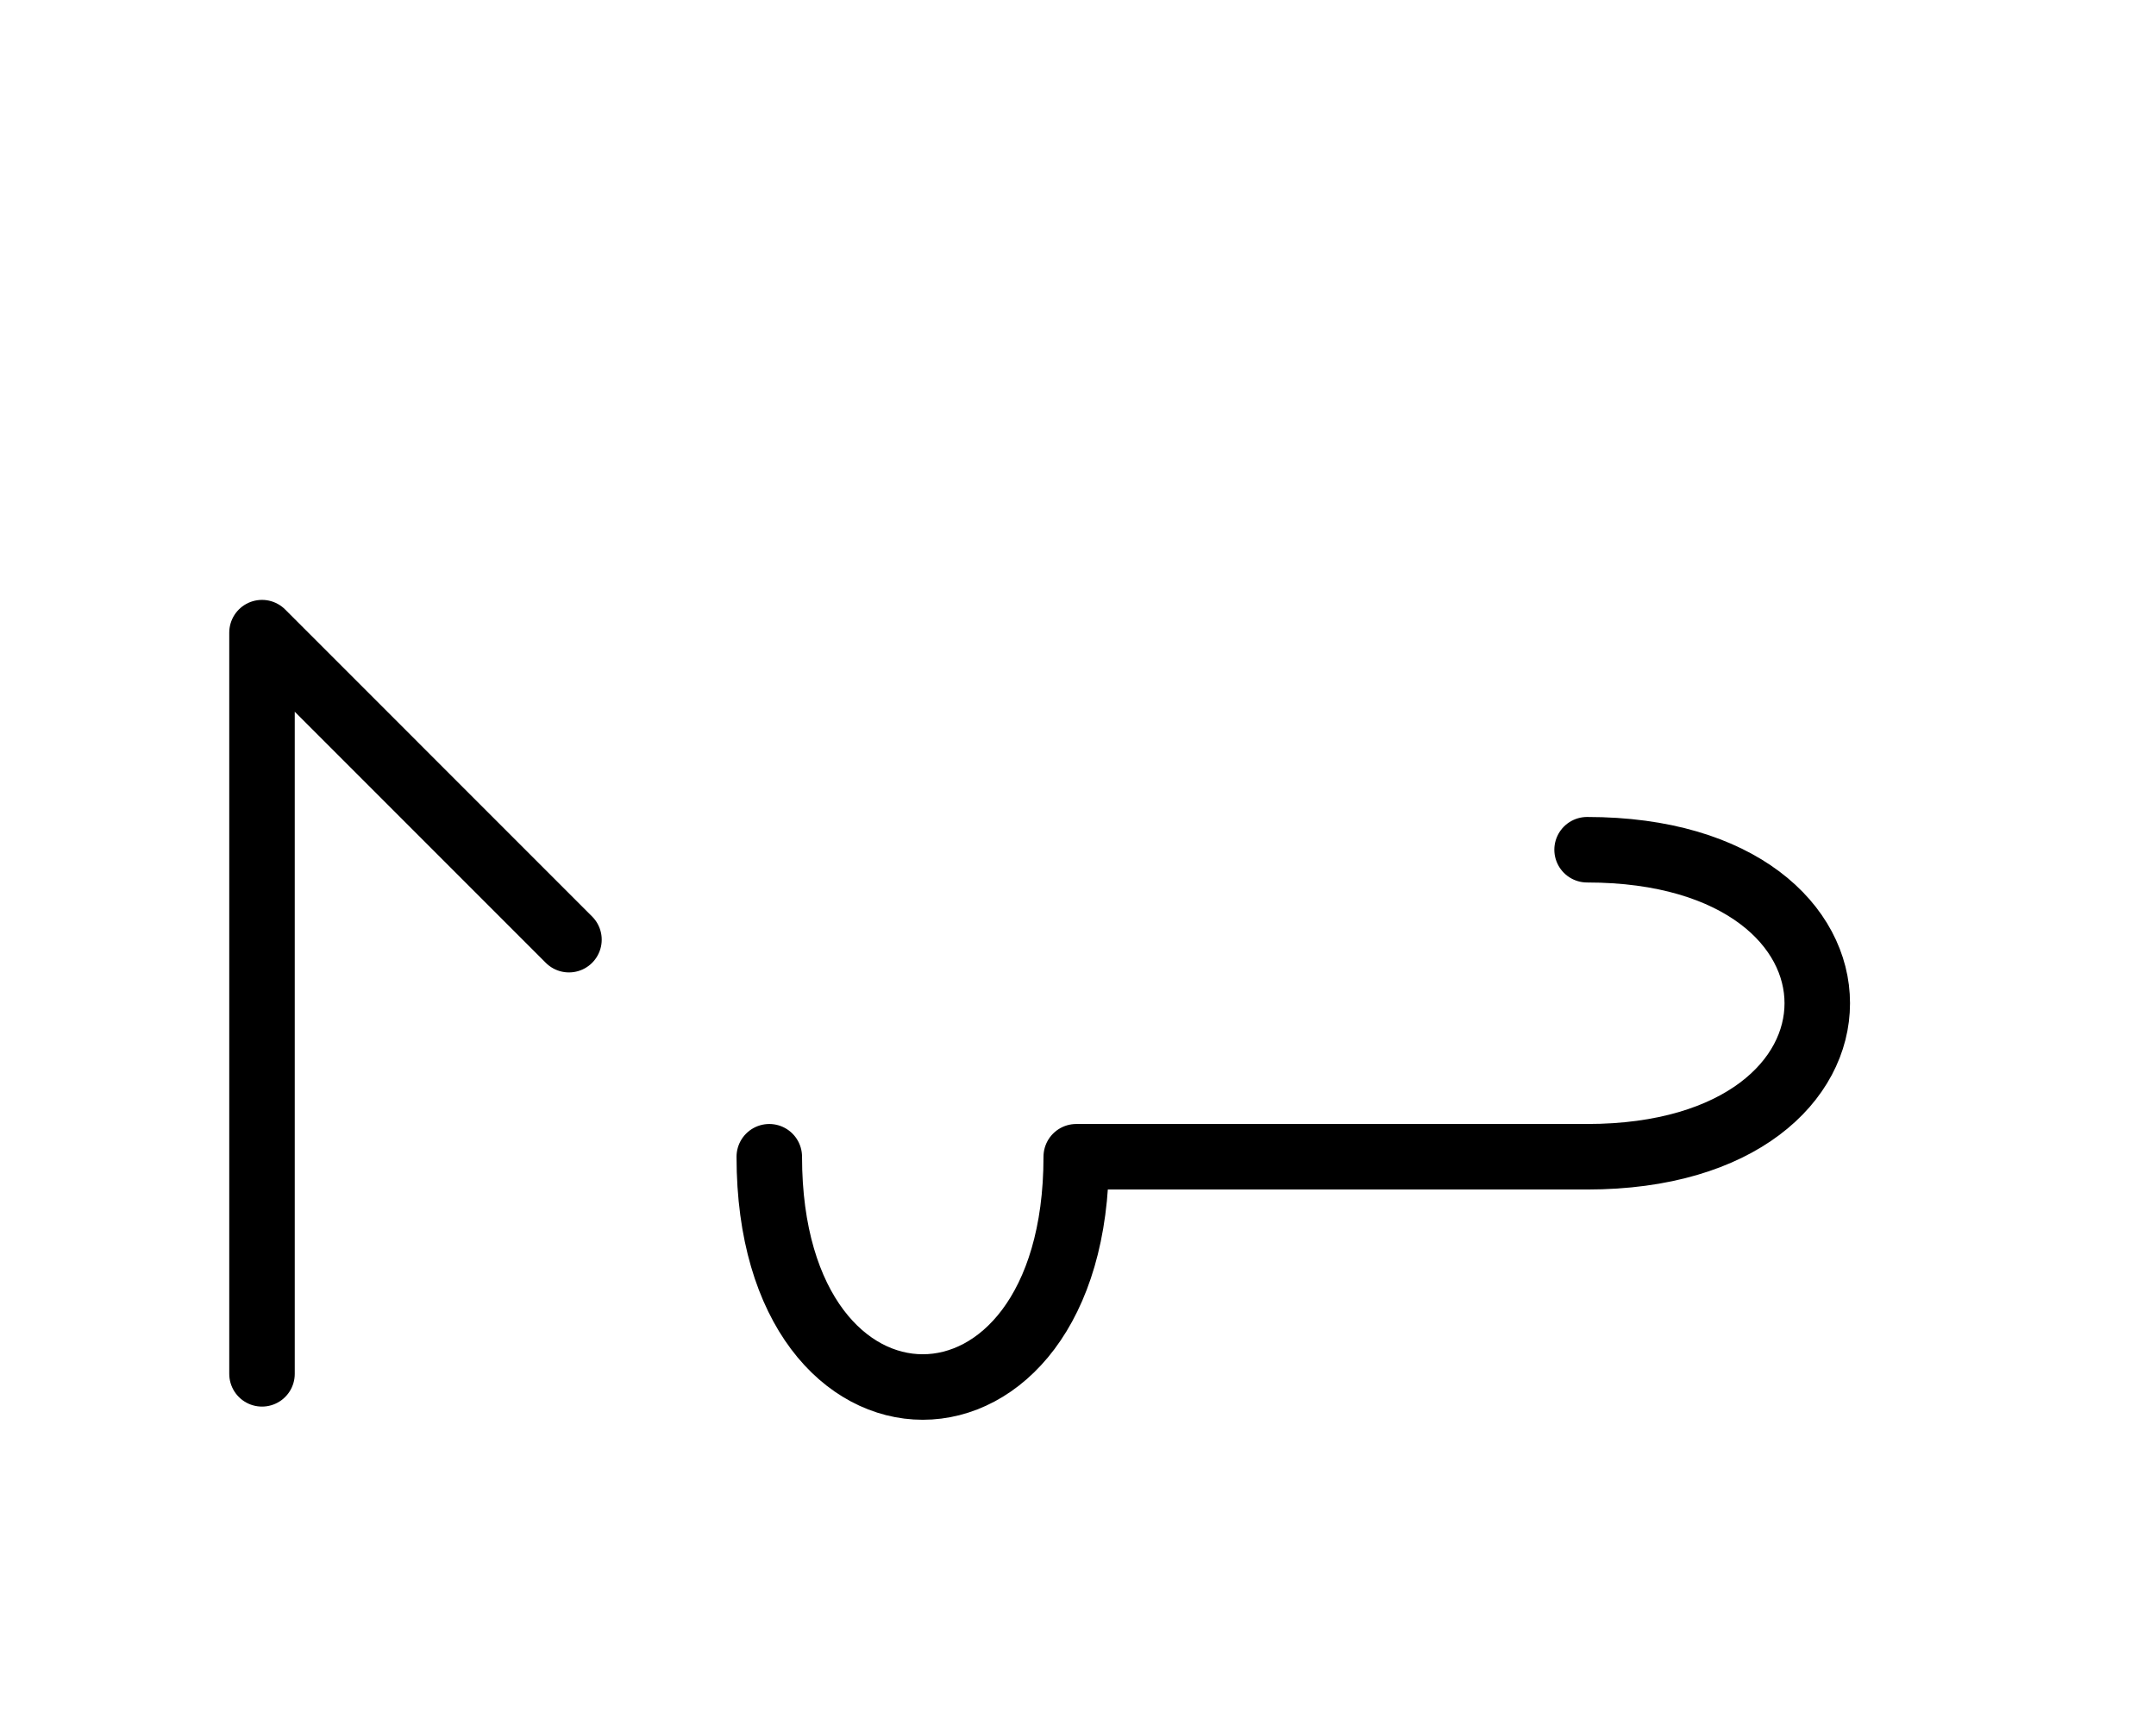 <?xml version="1.0" encoding="UTF-8"?>
<svg xmlns="http://www.w3.org/2000/svg" xmlns:xlink="http://www.w3.org/1999/xlink"
     width="41.145" height="32.929" viewBox="0 0 41.145 32.929">
<defs>
<path d="M24.681,22.071 L28.823,22.071 L20.539,22.071 C20.539,27.929,14.681,27.929,14.681,22.071 M24.681,22.071 L20.539,22.071 L30.288,22.071 C36.145,22.071,36.145,16.213,30.288,16.213 M5.0,22.071 L5.0,26.213 L5.0,12.071 L10.858,17.929" stroke="black" fill="none" stroke-width="1.25" stroke-linecap="round" stroke-linejoin="round" id="d0" />
</defs>
<use xlink:href="#d0" x="0" y="0" />
</svg>
